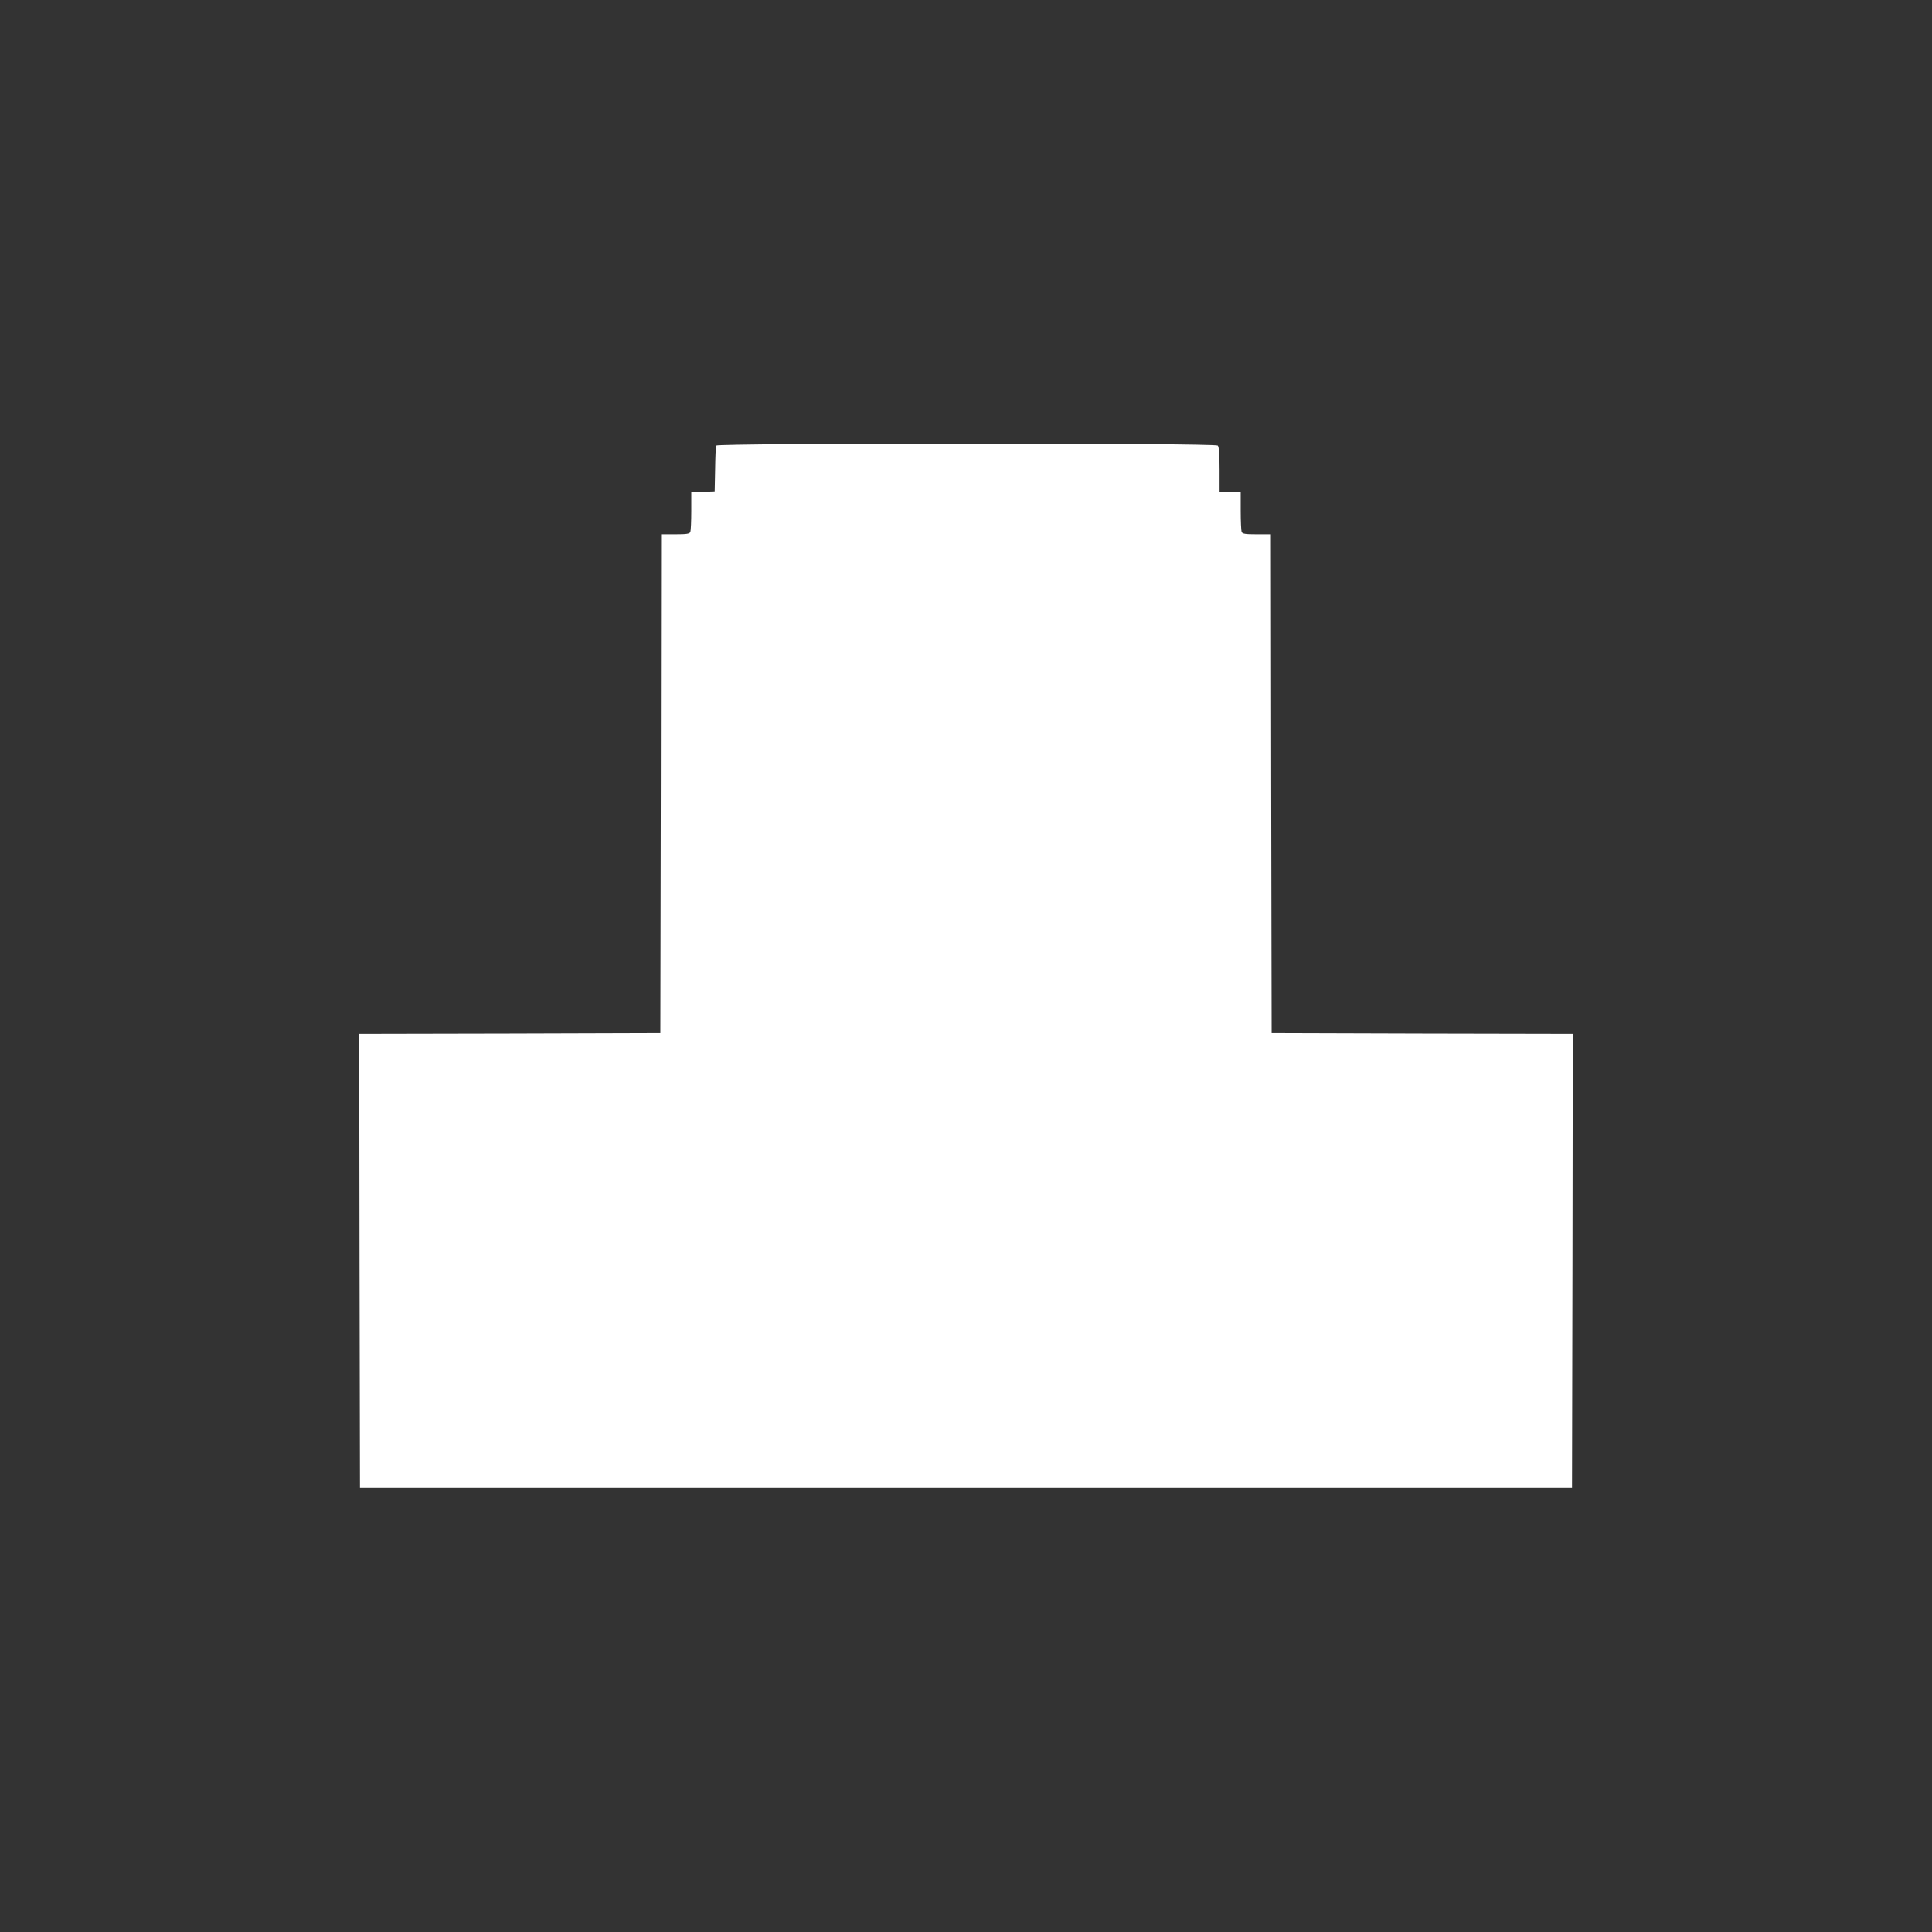 <?xml version="1.0" standalone="no"?>
<!DOCTYPE svg PUBLIC "-//W3C//DTD SVG 20010904//EN"
 "http://www.w3.org/TR/2001/REC-SVG-20010904/DTD/svg10.dtd">
<svg version="1.0" xmlns="http://www.w3.org/2000/svg"
 width="1280pt" height="1280pt" viewBox="0 0 1280 1280"
 preserveAspectRatio="xMidYMid meet">
<rect x="0" y="0" width="1280" height="1280" fill="#333333" stroke="none"/>
<g transform="translate(0,1280) scale(0.1,-0.1)"
fill="#ffffff" stroke="none">
<path d="M4745 9848 c-3 -7 -6 -78 -7 -158 l-3 -145 -77 -3 -78 -3 0 -124 c0
-68 -3 -130 -6 -139 -5 -13 -24 -16 -100 -16 l-94 0 -2 -1652 -3 -1653 -998
-3 -997 -2 2 -1503 3 -1502 4015 0 4015 0 3 1502 2 1503 -997 2 -998 3 -3
1653 -2 1652 -94 0 c-76 0 -95 3 -100 16 -3 9 -6 72 -6 140 l0 124 -70 0 -70
0 0 148 c0 102 -4 152 -12 160 -18 18 -3317 17 -3323 0z"/>
</g>
</svg>
